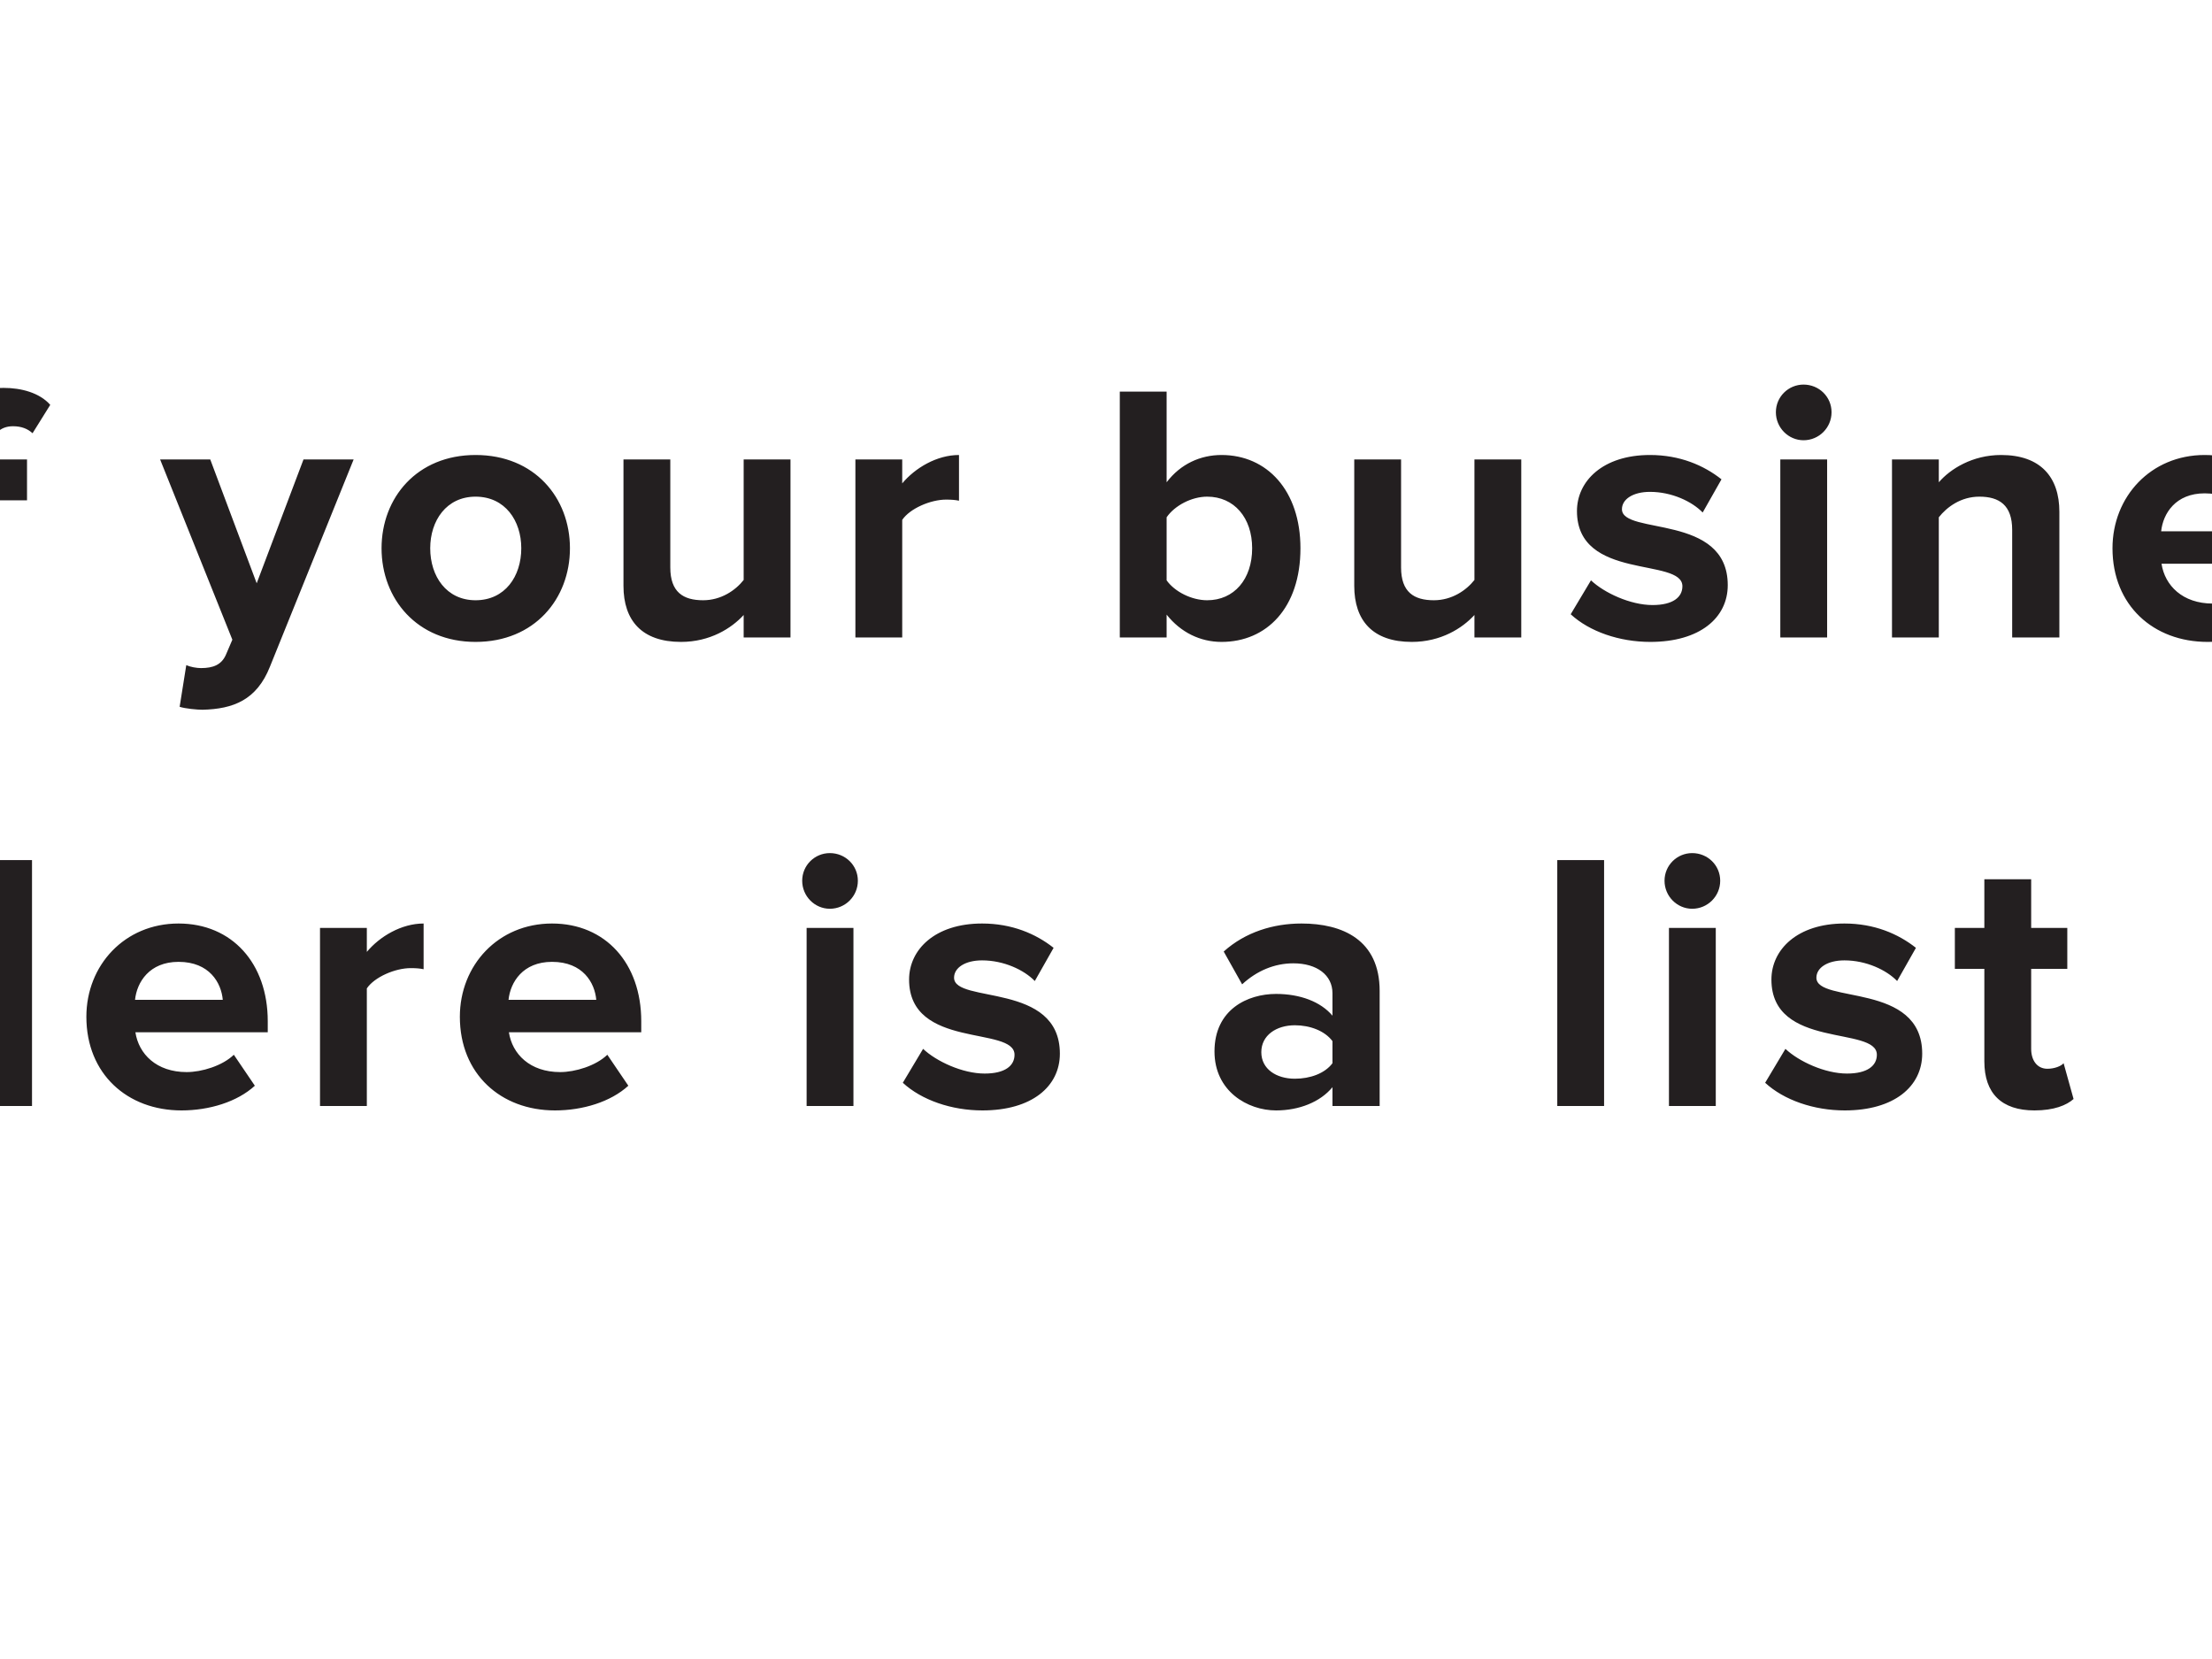 <svg width="288" height="216" viewBox="0 0 288 216" fill="none" xmlns="http://www.w3.org/2000/svg">
<rect width="288" height="216" fill="#474545"/>
<rect x="-288" width="1440" height="216" fill="white"/>
<path d="M-17.286 83H-24.102V50.984H-17.286V83ZM-1.186 83H-7.282V65.144H-11.122V59.816H-7.282V58.856C-7.282 53.624 -4.162 50.504 0.494 50.504C2.75 50.504 5.15 51.128 6.542 52.712L4.238 56.408C3.614 55.832 2.798 55.496 1.694 55.496C-0.034 55.496 -1.186 56.6 -1.186 58.856V59.816H3.518V65.144H-1.186V83ZM23.389 92.024L24.253 86.6C24.781 86.84 25.597 86.984 26.173 86.984C27.757 86.984 28.813 86.552 29.389 85.304L30.253 83.288L20.845 59.816H27.373L33.421 75.944L39.517 59.816H46.045L35.149 86.792C33.421 91.16 30.349 92.312 26.365 92.408C25.693 92.408 24.109 92.264 23.389 92.024ZM61.918 83.576C54.286 83.576 49.678 77.96 49.678 71.384C49.678 64.808 54.286 59.24 61.918 59.24C69.598 59.24 74.206 64.808 74.206 71.384C74.206 77.96 69.598 83.576 61.918 83.576ZM61.918 78.152C65.758 78.152 67.87 75.032 67.87 71.384C67.87 67.784 65.758 64.664 61.918 64.664C58.126 64.664 56.014 67.784 56.014 71.384C56.014 75.032 58.126 78.152 61.918 78.152ZM102.92 83H96.824V80.072C95.24 81.8 92.456 83.576 88.664 83.576C83.576 83.576 81.176 80.792 81.176 76.28V59.816H87.272V73.88C87.272 77.096 88.952 78.152 91.544 78.152C93.896 78.152 95.768 76.856 96.824 75.512V59.816H102.92V83ZM117.468 83H111.372V59.816H117.468V62.936C119.148 60.92 121.98 59.24 124.86 59.24V65.192C124.428 65.096 123.9 65.048 123.18 65.048C121.164 65.048 118.476 66.2 117.468 67.688V83ZM151.893 75.56C152.949 77.048 155.157 78.152 157.173 78.152C160.677 78.152 163.029 75.416 163.029 71.384C163.029 67.4 160.677 64.664 157.173 64.664C155.157 64.664 152.949 65.816 151.893 67.352V75.56ZM151.893 83H145.797V50.984H151.893V62.792C153.717 60.392 156.309 59.24 159.045 59.24C164.949 59.24 169.317 63.848 169.317 71.384C169.317 79.16 164.901 83.576 159.045 83.576C156.261 83.576 153.717 82.328 151.893 80.024V83ZM198.066 83H191.97V80.072C190.386 81.8 187.602 83.576 183.81 83.576C178.722 83.576 176.322 80.792 176.322 76.28V59.816H182.418V73.88C182.418 77.096 184.098 78.152 186.69 78.152C189.042 78.152 190.914 76.856 191.97 75.512V59.816H198.066V83ZM214.871 83.576C210.839 83.576 206.951 82.232 204.503 79.976L207.143 75.56C208.871 77.192 212.279 78.776 215.159 78.776C217.799 78.776 219.047 77.768 219.047 76.328C219.047 72.536 205.319 75.656 205.319 66.536C205.319 62.648 208.679 59.24 214.823 59.24C218.711 59.24 221.831 60.584 224.135 62.408L221.687 66.728C220.295 65.288 217.655 64.04 214.823 64.04C212.615 64.04 211.175 65 211.175 66.296C211.175 69.704 224.951 66.824 224.951 76.184C224.951 80.456 221.303 83.576 214.871 83.576ZM234.818 57.32C232.85 57.32 231.218 55.688 231.218 53.672C231.218 51.656 232.85 50.072 234.818 50.072C236.834 50.072 238.466 51.656 238.466 53.672C238.466 55.688 236.834 57.32 234.818 57.32ZM237.89 83H231.794V59.816H237.89V83ZM268.127 83H261.983V68.984C261.983 65.768 260.303 64.664 257.711 64.664C255.311 64.664 253.487 66.008 252.431 67.352V83H246.335V59.816H252.431V62.792C253.919 61.064 256.799 59.24 260.543 59.24C265.679 59.24 268.127 62.12 268.127 66.632V83ZM287.428 83.576C280.372 83.576 275.044 78.824 275.044 71.384C275.044 64.664 280.036 59.24 287.044 59.24C294.004 59.24 298.66 64.424 298.66 71.96V73.4H281.428C281.86 76.232 284.164 78.584 288.1 78.584C290.068 78.584 292.756 77.768 294.244 76.328L296.98 80.36C294.676 82.472 291.028 83.576 287.428 83.576ZM292.804 69.176C292.612 66.968 291.076 64.232 287.044 64.232C283.252 64.232 281.62 66.872 281.38 69.176H292.804ZM313.815 83.576C309.783 83.576 305.895 82.232 303.447 79.976L306.087 75.56C307.815 77.192 311.223 78.776 314.103 78.776C316.743 78.776 317.991 77.768 317.991 76.328C317.991 72.536 304.263 75.656 304.263 66.536C304.263 62.648 307.623 59.24 313.767 59.24C317.655 59.24 320.775 60.584 323.079 62.408L320.631 66.728C319.239 65.288 316.599 64.04 313.767 64.04C311.559 64.04 310.119 65 310.119 66.296C310.119 69.704 323.895 66.824 323.895 76.184C323.895 80.456 320.247 83.576 313.815 83.576ZM339.09 83.576C335.058 83.576 331.17 82.232 328.722 79.976L331.362 75.56C333.09 77.192 336.498 78.776 339.378 78.776C342.018 78.776 343.266 77.768 343.266 76.328C343.266 72.536 329.538 75.656 329.538 66.536C329.538 62.648 332.898 59.24 339.042 59.24C342.93 59.24 346.05 60.584 348.354 62.408L345.906 66.728C344.514 65.288 341.874 64.04 339.042 64.04C336.834 64.04 335.394 65 335.394 66.296C335.394 69.704 349.17 66.824 349.17 76.184C349.17 80.456 345.522 83.576 339.09 83.576ZM392.533 83H386.389V68.984C386.389 65.768 384.709 64.664 382.117 64.664C379.717 64.664 377.893 66.008 376.837 67.352V83H370.741V59.816H376.837V62.792C378.325 61.064 381.205 59.24 384.949 59.24C390.085 59.24 392.533 62.12 392.533 66.632V83ZM411.834 83.576C404.778 83.576 399.45 78.824 399.45 71.384C399.45 64.664 404.442 59.24 411.45 59.24C418.41 59.24 423.066 64.424 423.066 71.96V73.4H405.834C406.266 76.232 408.57 78.584 412.506 78.584C414.474 78.584 417.162 77.768 418.65 76.328L421.386 80.36C419.082 82.472 415.434 83.576 411.834 83.576ZM417.21 69.176C417.018 66.968 415.482 64.232 411.45 64.232C407.658 64.232 406.026 66.872 405.786 69.176H417.21ZM440.765 83.576C433.709 83.576 428.381 78.824 428.381 71.384C428.381 64.664 433.373 59.24 440.381 59.24C447.341 59.24 451.997 64.424 451.997 71.96V73.4H434.765C435.197 76.232 437.501 78.584 441.437 78.584C443.405 78.584 446.093 77.768 447.581 76.328L450.317 80.36C448.013 82.472 444.365 83.576 440.765 83.576ZM446.141 69.176C445.949 66.968 444.413 64.232 440.381 64.232C436.589 64.232 434.957 66.872 434.717 69.176H446.141ZM480.881 83H474.737V80.024C472.913 82.328 470.417 83.576 467.585 83.576C461.777 83.576 457.313 79.16 457.313 71.384C457.313 63.848 461.681 59.24 467.585 59.24C470.321 59.24 472.913 60.392 474.737 62.792V50.984H480.881V83ZM469.505 78.152C471.521 78.152 473.729 77.048 474.737 75.512V67.304C473.729 65.768 471.521 64.664 469.505 64.664C466.001 64.664 463.601 67.4 463.601 71.384C463.601 75.416 466.001 78.152 469.505 78.152ZM497.678 83.576C493.646 83.576 489.758 82.232 487.31 79.976L489.95 75.56C491.678 77.192 495.086 78.776 497.966 78.776C500.606 78.776 501.854 77.768 501.854 76.328C501.854 72.536 488.126 75.656 488.126 66.536C488.126 62.648 491.486 59.24 497.63 59.24C501.518 59.24 504.638 60.584 506.942 62.408L504.494 66.728C503.102 65.288 500.462 64.04 497.63 64.04C495.422 64.04 493.982 65 493.982 66.296C493.982 69.704 507.758 66.824 507.758 76.184C507.758 80.456 504.11 83.576 497.678 83.576ZM537.681 83.576C533.649 83.576 529.761 82.232 527.313 79.976L529.953 75.56C531.681 77.192 535.089 78.776 537.969 78.776C540.609 78.776 541.857 77.768 541.857 76.328C541.857 72.536 528.129 75.656 528.129 66.536C528.129 62.648 531.489 59.24 537.633 59.24C541.521 59.24 544.641 60.584 546.945 62.408L544.497 66.728C543.105 65.288 540.465 64.04 537.633 64.04C535.425 64.04 533.985 65 533.985 66.296C533.985 69.704 547.761 66.824 547.761 76.184C547.761 80.456 544.113 83.576 537.681 83.576ZM565.356 83.576C557.724 83.576 553.116 77.96 553.116 71.384C553.116 64.808 557.724 59.24 565.356 59.24C573.036 59.24 577.644 64.808 577.644 71.384C577.644 77.96 573.036 83.576 565.356 83.576ZM565.356 78.152C569.196 78.152 571.308 75.032 571.308 71.384C571.308 67.784 569.196 64.664 565.356 64.664C561.564 64.664 559.452 67.784 559.452 71.384C559.452 75.032 561.564 78.152 565.356 78.152ZM619.509 83H613.365V68.36C613.365 66.2 612.405 64.664 609.909 64.664C607.749 64.664 605.973 66.104 605.109 67.352V83H598.965V68.36C598.965 66.2 598.005 64.664 595.509 64.664C593.397 64.664 591.621 66.104 590.709 67.352V83H584.613V59.816H590.709V62.792C591.717 61.448 594.741 59.24 598.293 59.24C601.701 59.24 603.909 60.824 604.725 63.416C606.069 61.352 609.141 59.24 612.693 59.24C616.965 59.24 619.509 61.496 619.509 66.248V83ZM638.831 83.576C631.775 83.576 626.447 78.824 626.447 71.384C626.447 64.664 631.439 59.24 638.447 59.24C645.407 59.24 650.063 64.424 650.063 71.96V73.4H632.831C633.263 76.232 635.567 78.584 639.503 78.584C641.471 78.584 644.159 77.768 645.647 76.328L648.383 80.36C646.079 82.472 642.431 83.576 638.831 83.576ZM644.207 69.176C644.015 66.968 642.479 64.232 638.447 64.232C634.655 64.232 633.023 66.872 632.783 69.176H644.207ZM664.642 83.576C660.37 83.576 658.114 81.368 658.114 77.192V65.144H654.274V59.816H658.114V53.48H664.21V59.816H668.914V65.144H664.21V75.56C664.21 77.048 664.978 78.152 666.322 78.152C667.234 78.152 668.098 77.816 668.434 77.432L669.73 82.088C668.818 82.904 667.186 83.576 664.642 83.576ZM697.277 83H691.181V68.888C691.181 65.672 689.501 64.664 686.909 64.664C684.509 64.664 682.637 66.008 681.629 67.352V83H675.485V50.984H681.629V62.792C683.117 61.064 685.949 59.24 689.741 59.24C694.829 59.24 697.277 62.024 697.277 66.536V83ZM708.753 57.32C706.785 57.32 705.153 55.688 705.153 53.672C705.153 51.656 706.785 50.072 708.753 50.072C710.769 50.072 712.401 51.656 712.401 53.672C712.401 55.688 710.769 57.32 708.753 57.32ZM711.825 83H705.729V59.816H711.825V83ZM742.061 83H735.917V68.984C735.917 65.768 734.237 64.664 731.645 64.664C729.245 64.664 727.421 66.008 726.365 67.352V83H720.269V59.816H726.365V62.792C727.853 61.064 730.733 59.24 734.477 59.24C739.613 59.24 742.061 62.12 742.061 66.632V83ZM759.97 92.408C756.034 92.408 752.914 91.496 749.986 88.952L752.722 84.584C754.594 86.6 757.09 87.416 759.97 87.416C762.898 87.416 766.402 86.168 766.402 81.464V79.208C764.578 81.512 762.082 82.808 759.202 82.808C753.442 82.808 748.978 78.776 748.978 71.048C748.978 63.464 753.346 59.24 759.202 59.24C761.986 59.24 764.53 60.392 766.402 62.792V59.816H772.498V81.464C772.498 90.248 765.682 92.408 759.97 92.408ZM761.17 77.432C763.138 77.432 765.346 76.28 766.402 74.792V67.256C765.346 65.768 763.138 64.664 761.17 64.664C757.666 64.664 755.266 67.064 755.266 71.048C755.266 75.032 757.666 77.432 761.17 77.432ZM817.464 83H811.32V68.984C811.32 65.768 809.64 64.664 807.048 64.664C804.648 64.664 802.824 66.008 801.768 67.352V83H795.672V59.816H801.768V62.792C803.256 61.064 806.136 59.24 809.88 59.24C815.016 59.24 817.464 62.12 817.464 66.632V83ZM828.893 57.32C826.925 57.32 825.293 55.688 825.293 53.672C825.293 51.656 826.925 50.072 828.893 50.072C830.909 50.072 832.541 51.656 832.541 53.672C832.541 55.688 830.909 57.32 828.893 57.32ZM831.965 83H825.869V59.816H831.965V83ZM851.21 83.576C844.106 83.576 838.922 78.536 838.922 71.384C838.922 64.28 844.106 59.24 851.21 59.24C855.962 59.24 858.842 61.304 860.378 63.416L856.394 67.16C855.29 65.528 853.61 64.664 851.498 64.664C847.802 64.664 845.21 67.352 845.21 71.384C845.21 75.416 847.802 78.152 851.498 78.152C853.61 78.152 855.29 77.192 856.394 75.608L860.378 79.352C858.842 81.464 855.962 83.576 851.21 83.576ZM877.659 83.576C870.603 83.576 865.275 78.824 865.275 71.384C865.275 64.664 870.267 59.24 877.275 59.24C884.235 59.24 888.891 64.424 888.891 71.96V73.4H871.659C872.091 76.232 874.395 78.584 878.331 78.584C880.299 78.584 882.987 77.768 884.475 76.328L887.211 80.36C884.907 82.472 881.259 83.576 877.659 83.576ZM883.035 69.176C882.843 66.968 881.307 64.232 877.275 64.232C873.483 64.232 871.851 66.872 871.611 69.176H883.035Z" fill="#231F20"/>
<path d="M4.168 144H-2.696V130.512H-17.816V144H-24.632V111.984H-17.816V124.56H-2.696V111.984H4.168V144ZM23.629 144.576C16.573 144.576 11.245 139.824 11.245 132.384C11.245 125.664 16.237 120.24 23.245 120.24C30.205 120.24 34.861 125.424 34.861 132.96V134.4H17.629C18.061 137.232 20.365 139.584 24.301 139.584C26.269 139.584 28.957 138.768 30.445 137.328L33.181 141.36C30.877 143.472 27.229 144.576 23.629 144.576ZM29.005 130.176C28.813 127.968 27.277 125.232 23.245 125.232C19.453 125.232 17.821 127.872 17.581 130.176H29.005ZM47.761 144H41.665V120.816H47.761V123.936C49.441 121.92 52.273 120.24 55.153 120.24V126.192C54.721 126.096 54.193 126.048 53.473 126.048C51.457 126.048 48.769 127.2 47.761 128.688V144ZM72.257 144.576C65.201 144.576 59.873 139.824 59.873 132.384C59.873 125.664 64.865 120.24 71.874 120.24C78.834 120.24 83.49 125.424 83.49 132.96V134.4H66.257C66.689 137.232 68.993 139.584 72.93 139.584C74.897 139.584 77.585 138.768 79.073 137.328L81.809 141.36C79.505 143.472 75.858 144.576 72.257 144.576ZM77.633 130.176C77.442 127.968 75.906 125.232 71.874 125.232C68.082 125.232 66.45 127.872 66.21 130.176H77.633ZM108.045 118.32C106.077 118.32 104.445 116.688 104.445 114.672C104.445 112.656 106.077 111.072 108.045 111.072C110.061 111.072 111.693 112.656 111.693 114.672C111.693 116.688 110.061 118.32 108.045 118.32ZM111.117 144H105.021V120.816H111.117V144ZM127.914 144.576C123.882 144.576 119.994 143.232 117.546 140.976L120.186 136.56C121.914 138.192 125.322 139.776 128.202 139.776C130.842 139.776 132.09 138.768 132.09 137.328C132.09 133.536 118.362 136.656 118.362 127.536C118.362 123.648 121.722 120.24 127.866 120.24C131.754 120.24 134.874 121.584 137.178 123.408L134.73 127.728C133.338 126.288 130.698 125.04 127.866 125.04C125.658 125.04 124.218 126 124.218 127.296C124.218 130.704 137.994 127.824 137.994 137.184C137.994 141.456 134.346 144.576 127.914 144.576ZM179.629 144H173.485V141.552C171.901 143.472 169.165 144.576 166.141 144.576C162.445 144.576 158.125 142.08 158.125 136.896C158.125 131.424 162.445 129.408 166.141 129.408C169.261 129.408 171.949 130.416 173.485 132.24V129.312C173.485 126.96 171.469 125.424 168.397 125.424C165.949 125.424 163.645 126.384 161.725 128.16L159.325 123.888C162.157 121.344 165.805 120.24 169.453 120.24C174.781 120.24 179.629 122.352 179.629 129.024V144ZM168.589 140.448C170.557 140.448 172.477 139.776 173.485 138.432V135.552C172.477 134.208 170.557 133.488 168.589 133.488C166.189 133.488 164.221 134.784 164.221 136.992C164.221 139.2 166.189 140.448 168.589 140.448ZM208.851 144H202.755V111.984H208.851V144ZM220.32 118.32C218.352 118.32 216.72 116.688 216.72 114.672C216.72 112.656 218.352 111.072 220.32 111.072C222.336 111.072 223.968 112.656 223.968 114.672C223.968 116.688 222.336 118.32 220.32 118.32ZM223.392 144H217.296V120.816H223.392V144ZM240.189 144.576C236.157 144.576 232.269 143.232 229.821 140.976L232.461 136.56C234.189 138.192 237.597 139.776 240.477 139.776C243.117 139.776 244.365 138.768 244.365 137.328C244.365 133.536 230.637 136.656 230.637 127.536C230.637 123.648 233.997 120.24 240.141 120.24C244.029 120.24 247.149 121.584 249.453 123.408L247.005 127.728C245.613 126.288 242.973 125.04 240.141 125.04C237.933 125.04 236.493 126 236.493 127.296C236.493 130.704 250.269 127.824 250.269 137.184C250.269 141.456 246.621 144.576 240.189 144.576ZM264.888 144.576C260.616 144.576 258.36 142.368 258.36 138.192V126.144H254.52V120.816H258.36V114.48H264.456V120.816H269.16V126.144H264.456V136.56C264.456 138.048 265.224 139.152 266.568 139.152C267.48 139.152 268.344 138.816 268.68 138.432L269.976 143.088C269.064 143.904 267.432 144.576 264.888 144.576ZM301.21 144.576C293.578 144.576 288.97 138.96 288.97 132.384C288.97 125.808 293.578 120.24 301.21 120.24C308.89 120.24 313.498 125.808 313.498 132.384C313.498 138.96 308.89 144.576 301.21 144.576ZM301.21 139.152C305.05 139.152 307.162 136.032 307.162 132.384C307.162 128.784 305.05 125.664 301.21 125.664C297.418 125.664 295.306 128.784 295.306 132.384C295.306 136.032 297.418 139.152 301.21 139.152ZM327.956 144H321.86V126.144H318.02V120.816H321.86V119.856C321.86 114.624 324.98 111.504 329.636 111.504C331.892 111.504 334.292 112.128 335.684 113.712L333.38 117.408C332.756 116.832 331.94 116.496 330.836 116.496C329.108 116.496 327.956 117.6 327.956 119.856V120.816H332.66V126.144H327.956V144ZM375.091 144H368.947V129.984C368.947 126.768 367.267 125.664 364.675 125.664C362.275 125.664 360.451 127.008 359.395 128.352V144H353.299V120.816H359.395V123.792C360.883 122.064 363.763 120.24 367.507 120.24C372.643 120.24 375.091 123.12 375.091 127.632V144ZM386.52 118.32C384.552 118.32 382.92 116.688 382.92 114.672C382.92 112.656 384.552 111.072 386.52 111.072C388.536 111.072 390.168 112.656 390.168 114.672C390.168 116.688 388.536 118.32 386.52 118.32ZM389.592 144H383.496V120.816H389.592V144ZM408.837 144.576C401.733 144.576 396.549 139.536 396.549 132.384C396.549 125.28 401.733 120.24 408.837 120.24C413.589 120.24 416.469 122.304 418.005 124.416L414.021 128.16C412.917 126.528 411.237 125.664 409.125 125.664C405.429 125.664 402.837 128.352 402.837 132.384C402.837 136.416 405.429 139.152 409.125 139.152C411.237 139.152 412.917 138.192 414.021 136.608L418.005 140.352C416.469 142.464 413.589 144.576 408.837 144.576ZM435.286 144.576C428.23 144.576 422.902 139.824 422.902 132.384C422.902 125.664 427.894 120.24 434.902 120.24C441.862 120.24 446.518 125.424 446.518 132.96V134.4H429.286C429.718 137.232 432.022 139.584 435.958 139.584C437.926 139.584 440.614 138.768 442.102 137.328L444.838 141.36C442.534 143.472 438.886 144.576 435.286 144.576ZM440.662 130.176C440.47 127.968 438.934 125.232 434.902 125.232C431.11 125.232 429.478 127.872 429.238 130.176H440.662ZM475.825 144.576C471.553 144.576 469.297 142.368 469.297 138.192V126.144H465.457V120.816H469.297V114.48H475.393V120.816H480.097V126.144H475.393V136.56C475.393 138.048 476.161 139.152 477.505 139.152C478.417 139.152 479.281 138.816 479.617 138.432L480.913 143.088C480.001 143.904 478.369 144.576 475.825 144.576ZM508.46 144H502.364V129.888C502.364 126.672 500.684 125.664 498.092 125.664C495.692 125.664 493.82 127.008 492.812 128.352V144H486.668V111.984H492.812V123.792C494.3 122.064 497.132 120.24 500.924 120.24C506.012 120.24 508.46 123.024 508.46 127.536V144ZM519.936 118.32C517.968 118.32 516.336 116.688 516.336 114.672C516.336 112.656 517.968 111.072 519.936 111.072C521.952 111.072 523.584 112.656 523.584 114.672C523.584 116.688 521.952 118.32 519.936 118.32ZM523.008 144H516.912V120.816H523.008V144ZM553.244 144H547.1V129.984C547.1 126.768 545.42 125.664 542.828 125.664C540.428 125.664 538.604 127.008 537.548 128.352V144H531.452V120.816H537.548V123.792C539.036 122.064 541.916 120.24 545.66 120.24C550.796 120.24 553.244 123.12 553.244 127.632V144ZM571.153 153.408C567.217 153.408 564.097 152.496 561.169 149.952L563.905 145.584C565.777 147.6 568.273 148.416 571.153 148.416C574.081 148.416 577.585 147.168 577.585 142.464V140.208C575.761 142.512 573.265 143.808 570.385 143.808C564.625 143.808 560.161 139.776 560.161 132.048C560.161 124.464 564.529 120.24 570.385 120.24C573.169 120.24 575.713 121.392 577.585 123.792V120.816H583.681V142.464C583.681 151.248 576.865 153.408 571.153 153.408ZM572.353 138.432C574.321 138.432 576.529 137.28 577.585 135.792V128.256C576.529 126.768 574.321 125.664 572.353 125.664C568.849 125.664 566.449 128.064 566.449 132.048C566.449 136.032 568.849 138.432 572.353 138.432ZM600.479 144.576C596.447 144.576 592.559 143.232 590.111 140.976L592.751 136.56C594.479 138.192 597.887 139.776 600.767 139.776C603.407 139.776 604.655 138.768 604.655 137.328C604.655 133.536 590.927 136.656 590.927 127.536C590.927 123.648 594.287 120.24 600.431 120.24C604.319 120.24 607.439 121.584 609.743 123.408L607.295 127.728C605.903 126.288 603.263 125.04 600.431 125.04C598.223 125.04 596.783 126 596.783 127.296C596.783 130.704 610.559 127.824 610.559 137.184C610.559 141.456 606.911 144.576 600.479 144.576ZM659.01 144H652.482L647.586 128.208L642.69 144H636.162L629.106 120.816H635.442L639.762 136.416L644.85 120.816H650.274L655.362 136.416L659.682 120.816H666.066L659.01 144ZM682.364 144.576C675.308 144.576 669.98 139.824 669.98 132.384C669.98 125.664 674.972 120.24 681.98 120.24C688.94 120.24 693.596 125.424 693.596 132.96V134.4H676.364C676.796 137.232 679.1 139.584 683.036 139.584C685.004 139.584 687.692 138.768 689.18 137.328L691.916 141.36C689.612 143.472 685.964 144.576 682.364 144.576ZM687.74 130.176C687.548 127.968 686.012 125.232 681.98 125.232C678.188 125.232 676.556 127.872 676.316 130.176H687.74ZM728.375 144.576C725.639 144.576 723.143 143.424 721.223 141.024V152.832H715.127V120.816H721.223V123.744C722.999 121.488 725.543 120.24 728.375 120.24C734.327 120.24 738.647 124.656 738.647 132.384C738.647 140.112 734.327 144.576 728.375 144.576ZM726.455 139.152C729.959 139.152 732.359 136.416 732.359 132.384C732.359 128.4 729.959 125.664 726.455 125.664C724.487 125.664 722.279 126.768 721.223 128.304V136.464C722.231 137.952 724.487 139.152 726.455 139.152ZM751.607 144H745.511V120.816H751.607V123.936C753.287 121.92 756.119 120.24 758.999 120.24V126.192C758.567 126.096 758.039 126.048 757.319 126.048C755.303 126.048 752.615 127.2 751.607 128.688V144ZM775.96 144.576C768.328 144.576 763.72 138.96 763.72 132.384C763.72 125.808 768.328 120.24 775.96 120.24C783.64 120.24 788.248 125.808 788.248 132.384C788.248 138.96 783.64 144.576 775.96 144.576ZM775.96 139.152C779.8 139.152 781.912 136.032 781.912 132.384C781.912 128.784 779.8 125.664 775.96 125.664C772.168 125.664 770.056 128.784 770.056 132.384C770.056 136.032 772.168 139.152 775.96 139.152ZM807.794 144H801.218L791.906 120.816H798.434L804.482 136.944L810.578 120.816H817.106L807.794 144ZM825.251 118.32C823.283 118.32 821.651 116.688 821.651 114.672C821.651 112.656 823.283 111.072 825.251 111.072C827.267 111.072 828.899 112.656 828.899 114.672C828.899 116.688 827.267 118.32 825.251 118.32ZM828.323 144H822.227V120.816H828.323V144ZM858.848 144H852.704V141.024C850.88 143.328 848.384 144.576 845.552 144.576C839.744 144.576 835.28 140.16 835.28 132.384C835.28 124.848 839.648 120.24 845.552 120.24C848.288 120.24 850.88 121.392 852.704 123.792V111.984H858.848V144ZM847.472 139.152C849.488 139.152 851.696 138.048 852.704 136.512V128.304C851.696 126.768 849.488 125.664 847.472 125.664C843.968 125.664 841.568 128.4 841.568 132.384C841.568 136.416 843.968 139.152 847.472 139.152ZM878.189 144.576C871.133 144.576 865.805 139.824 865.805 132.384C865.805 125.664 870.797 120.24 877.805 120.24C884.765 120.24 889.421 125.424 889.421 132.96V134.4H872.189C872.621 137.232 874.925 139.584 878.861 139.584C880.829 139.584 883.517 138.768 885.005 137.328L887.741 141.36C885.437 143.472 881.789 144.576 878.189 144.576ZM883.565 130.176C883.373 127.968 881.837 125.232 877.805 125.232C874.013 125.232 872.381 127.872 872.141 130.176H883.565Z" fill="#231F20"/>
</svg>

